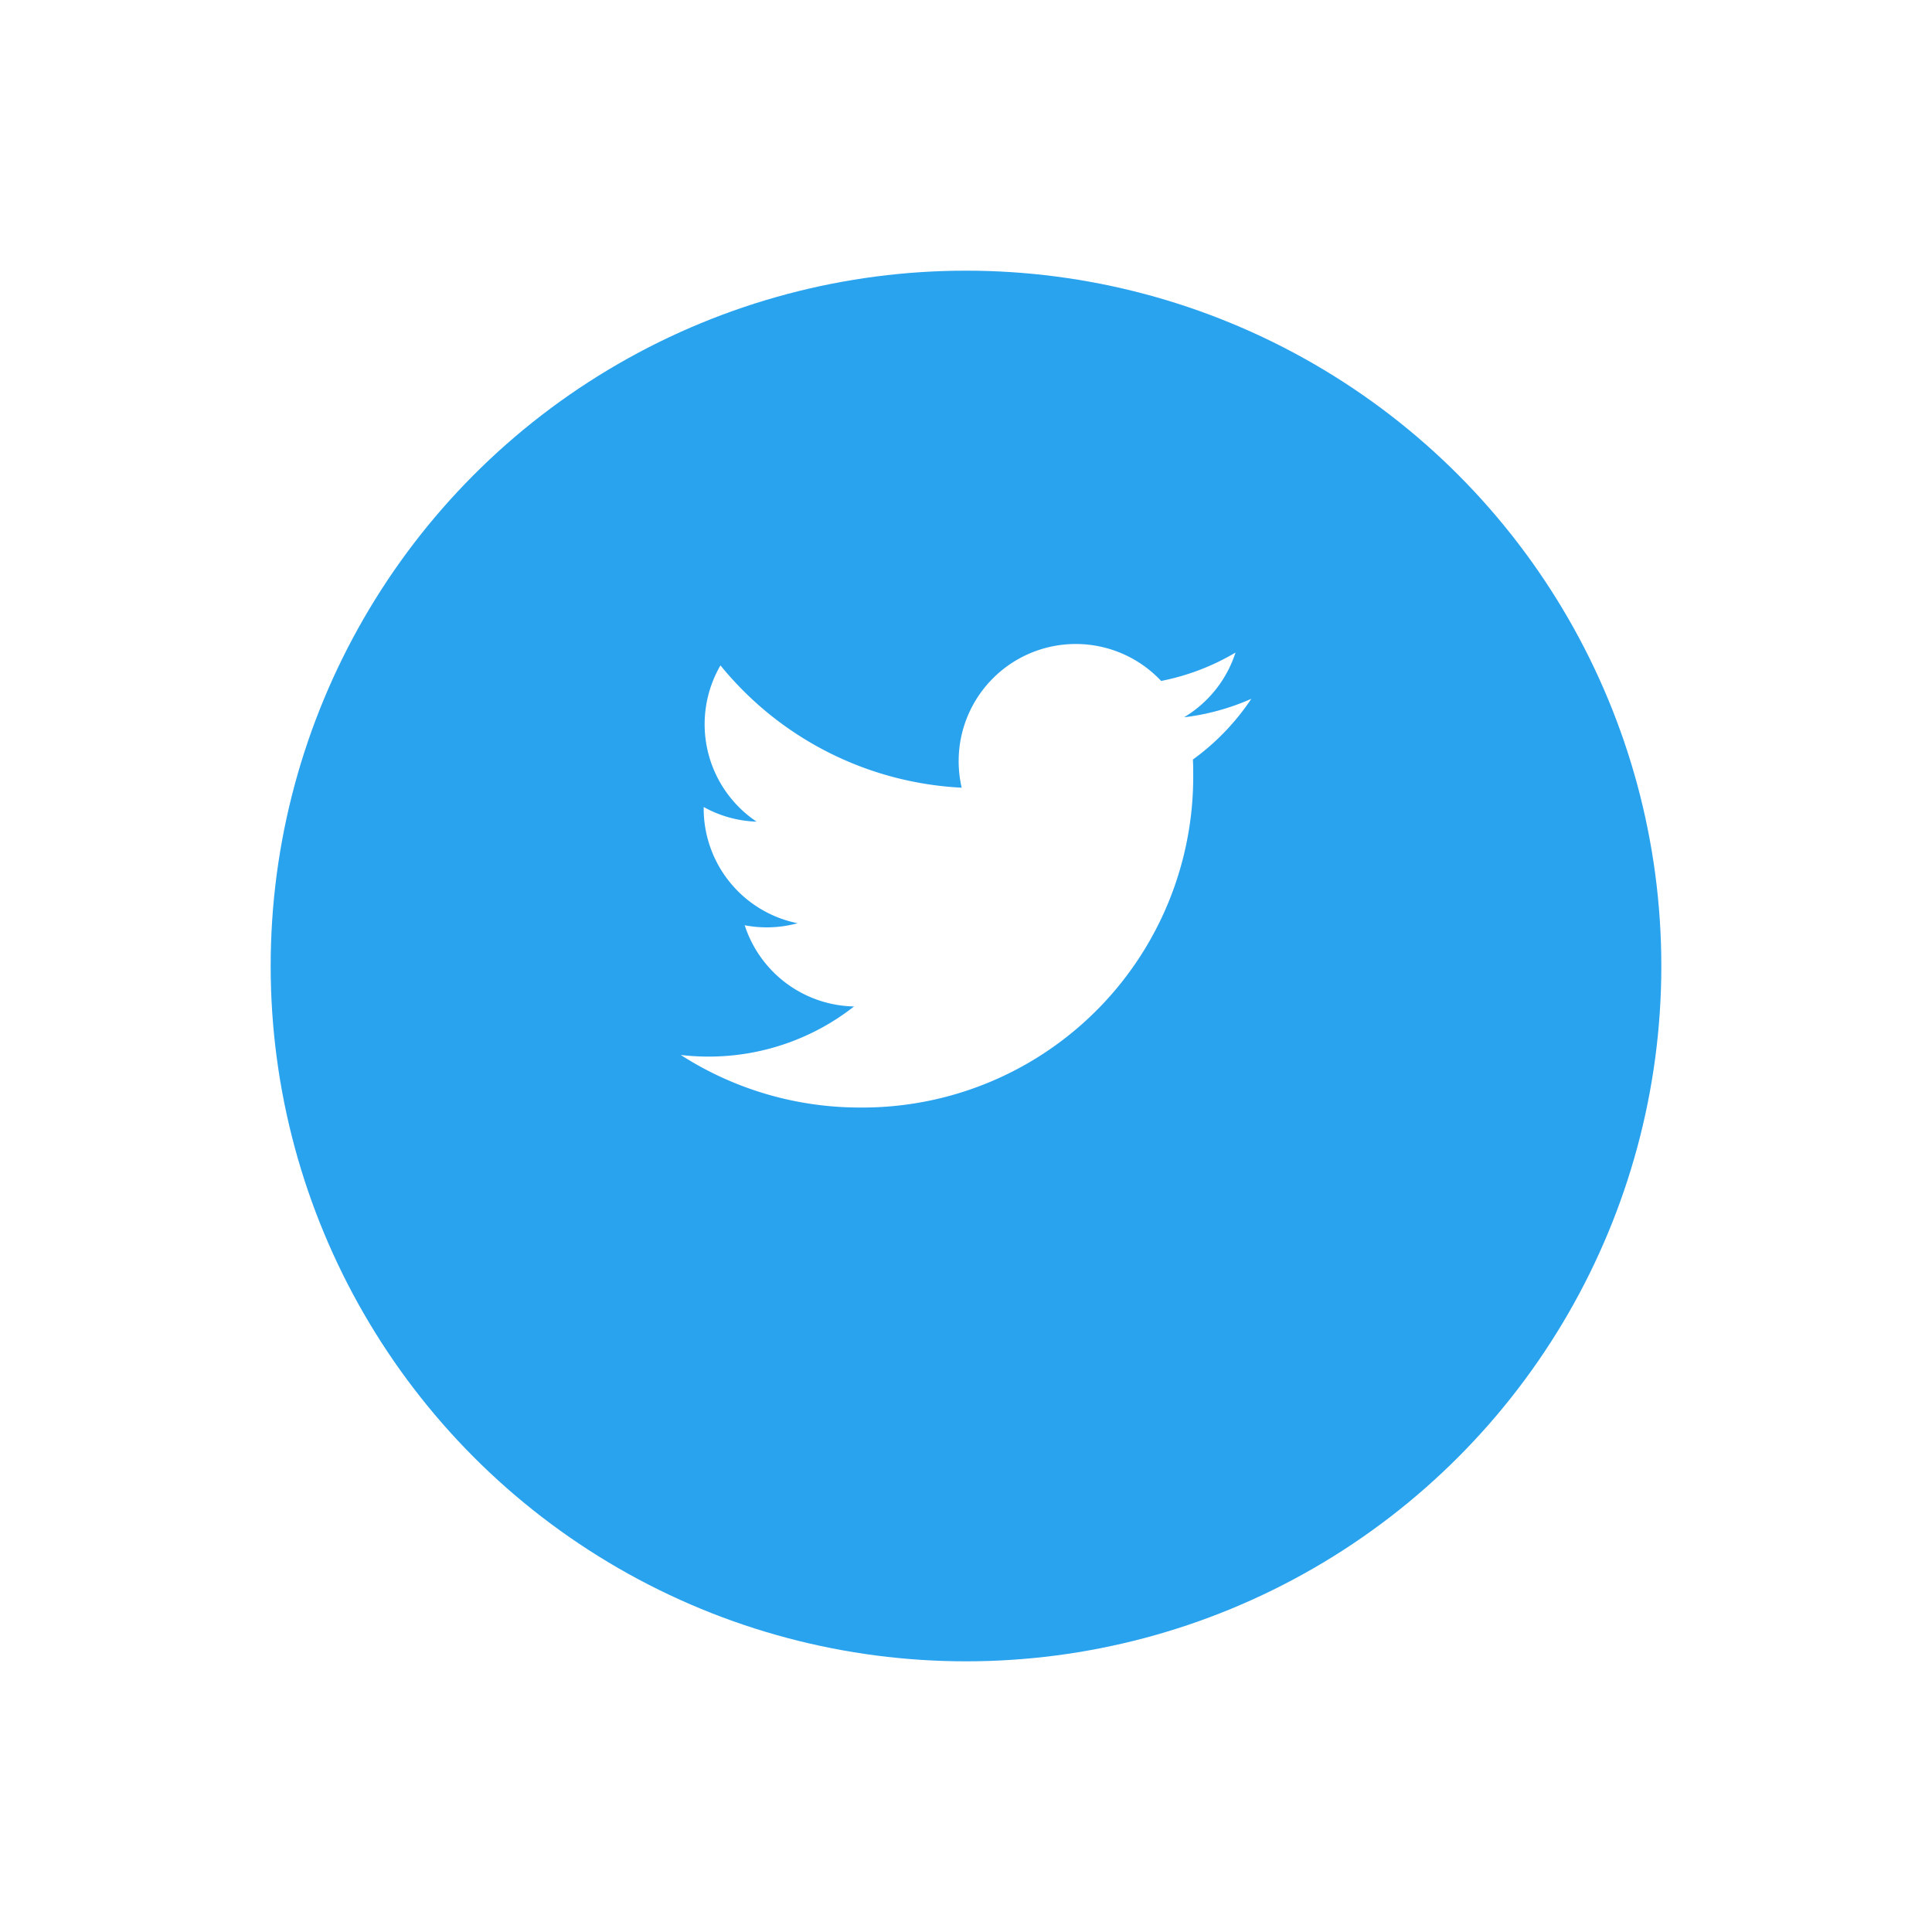 <svg xmlns="http://www.w3.org/2000/svg" xmlns:xlink="http://www.w3.org/1999/xlink" width="64.24" height="64.24" viewBox="0 0 64.24 64.24">
    <defs>
      <filter id="Oval" x="0" y="0" width="64.24" height="64.24" filterUnits="userSpaceOnUse">
        <feOffset dy="3" input="SourceAlpha"/>
        <feGaussianBlur stdDeviation="3" result="blur"/>
        <feFlood flood-opacity="0.161"/>
        <feComposite operator="in" in2="blur"/>
        <feComposite in="SourceGraphic"/>
      </filter>
    </defs>
    <g id="Twitter" transform="translate(9 6)">
      <g transform="matrix(1, 0, 0, 1, -9, -6)" filter="url(#Oval)">
        <circle id="Oval-2" data-name="Oval" cx="23.12" cy="23.12" r="23.12" transform="translate(9 6)" fill="#2aa3ef"/>
      </g>
      <path id="Twitter-2" data-name="Twitter" d="M18.97,1.824a7.807,7.807,0,0,1-2.235.613A3.9,3.9,0,0,0,18.446.285a7.778,7.778,0,0,1-2.472.944A3.894,3.894,0,0,0,9.241,3.891a3.935,3.935,0,0,0,.1.887A11.048,11.048,0,0,1,1.321.712a3.9,3.9,0,0,0,1.2,5.195A3.86,3.86,0,0,1,.763,5.42v.05A3.893,3.893,0,0,0,3.885,9.285a3.886,3.886,0,0,1-1.026.137,3.828,3.828,0,0,1-.732-.07,3.9,3.9,0,0,0,3.636,2.7A7.819,7.819,0,0,1,.929,13.719,7.844,7.844,0,0,1,0,13.665a11.014,11.014,0,0,0,5.966,1.748A11,11,0,0,0,17.04,4.342c0-.17,0-.336-.011-.5A7.91,7.91,0,0,0,18.97,1.826Z" transform="translate(13.635 15.413)" fill="#fff"/>
    </g>
  </svg>
  